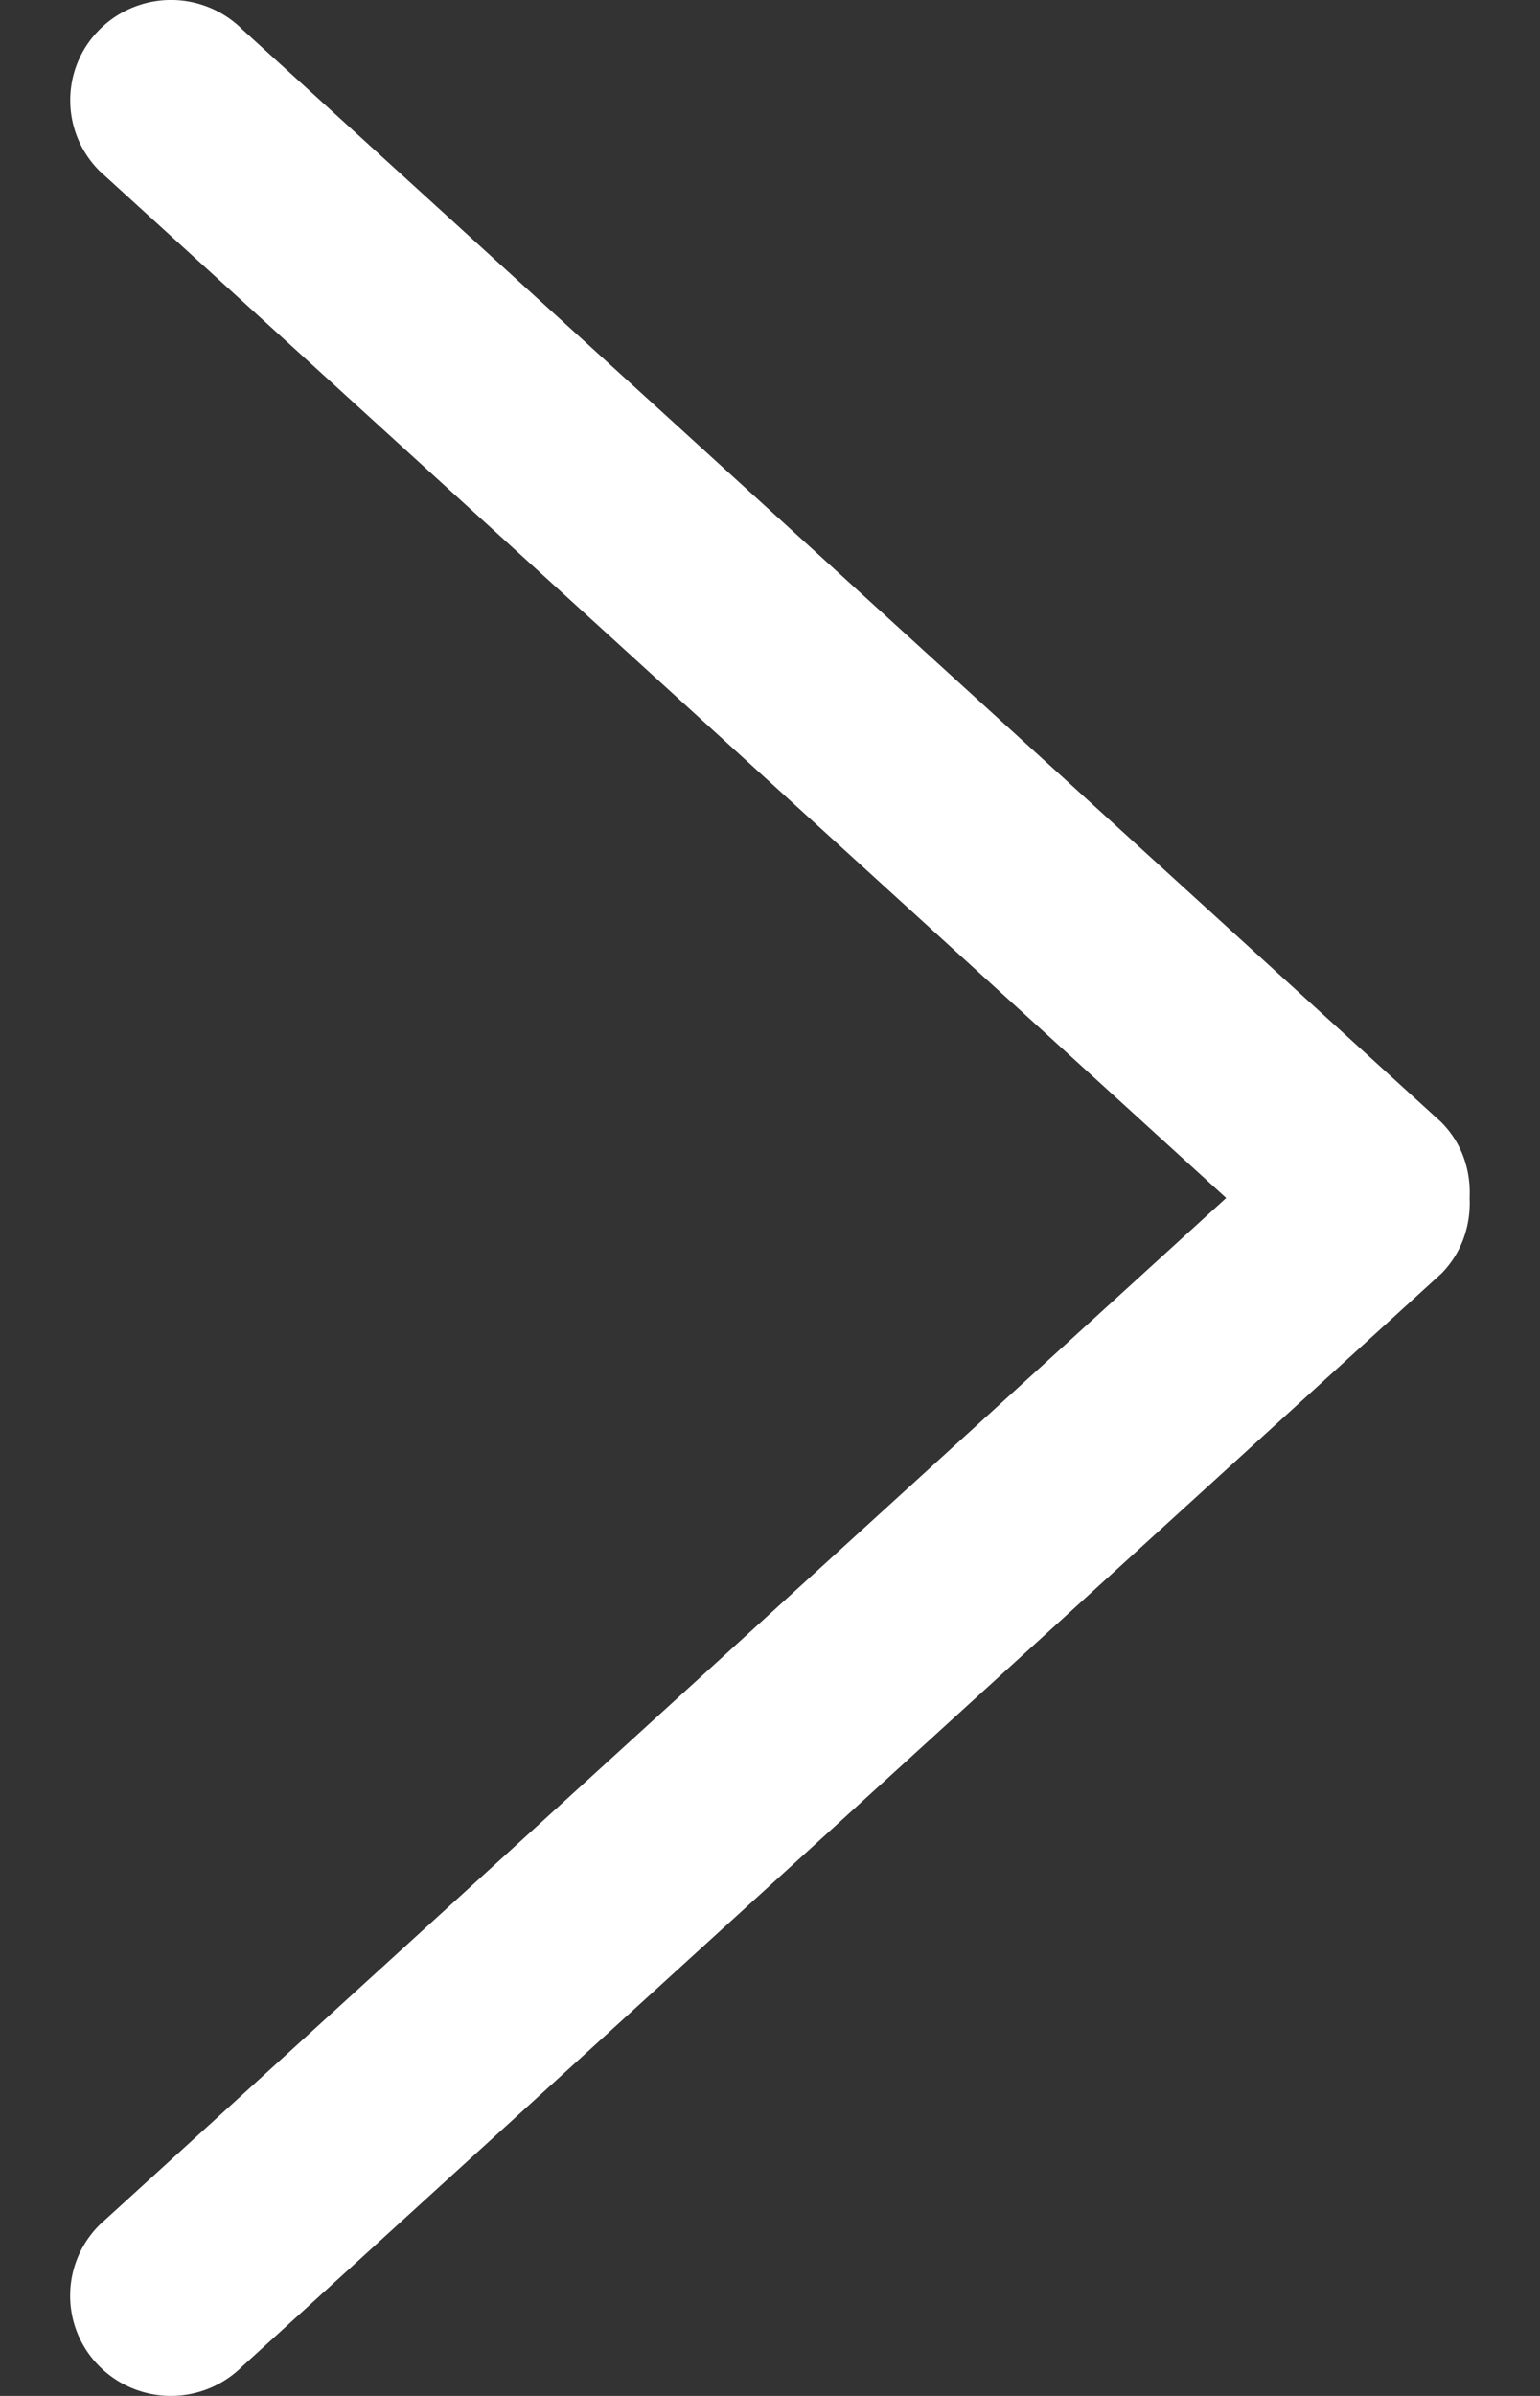 <svg width="18" height="28" fill="none" xmlns="http://www.w3.org/2000/svg"><rect width="100%" height="100%" fill="#333333" stroke="none"/><path d="M16.842 14.888L2.83 27.657a1.182 1.182 0 01-1.665 0c-.46-.457-.46-1.2 0-1.657l13.167-12L1.166 2c-.46-.457-.46-1.2 0-1.657a1.182 1.182 0 011.666 0l14.011 12.769c.245.244.35.567.334.887.015.32-.09.644-.335.89z" fill="#fff"/></svg>